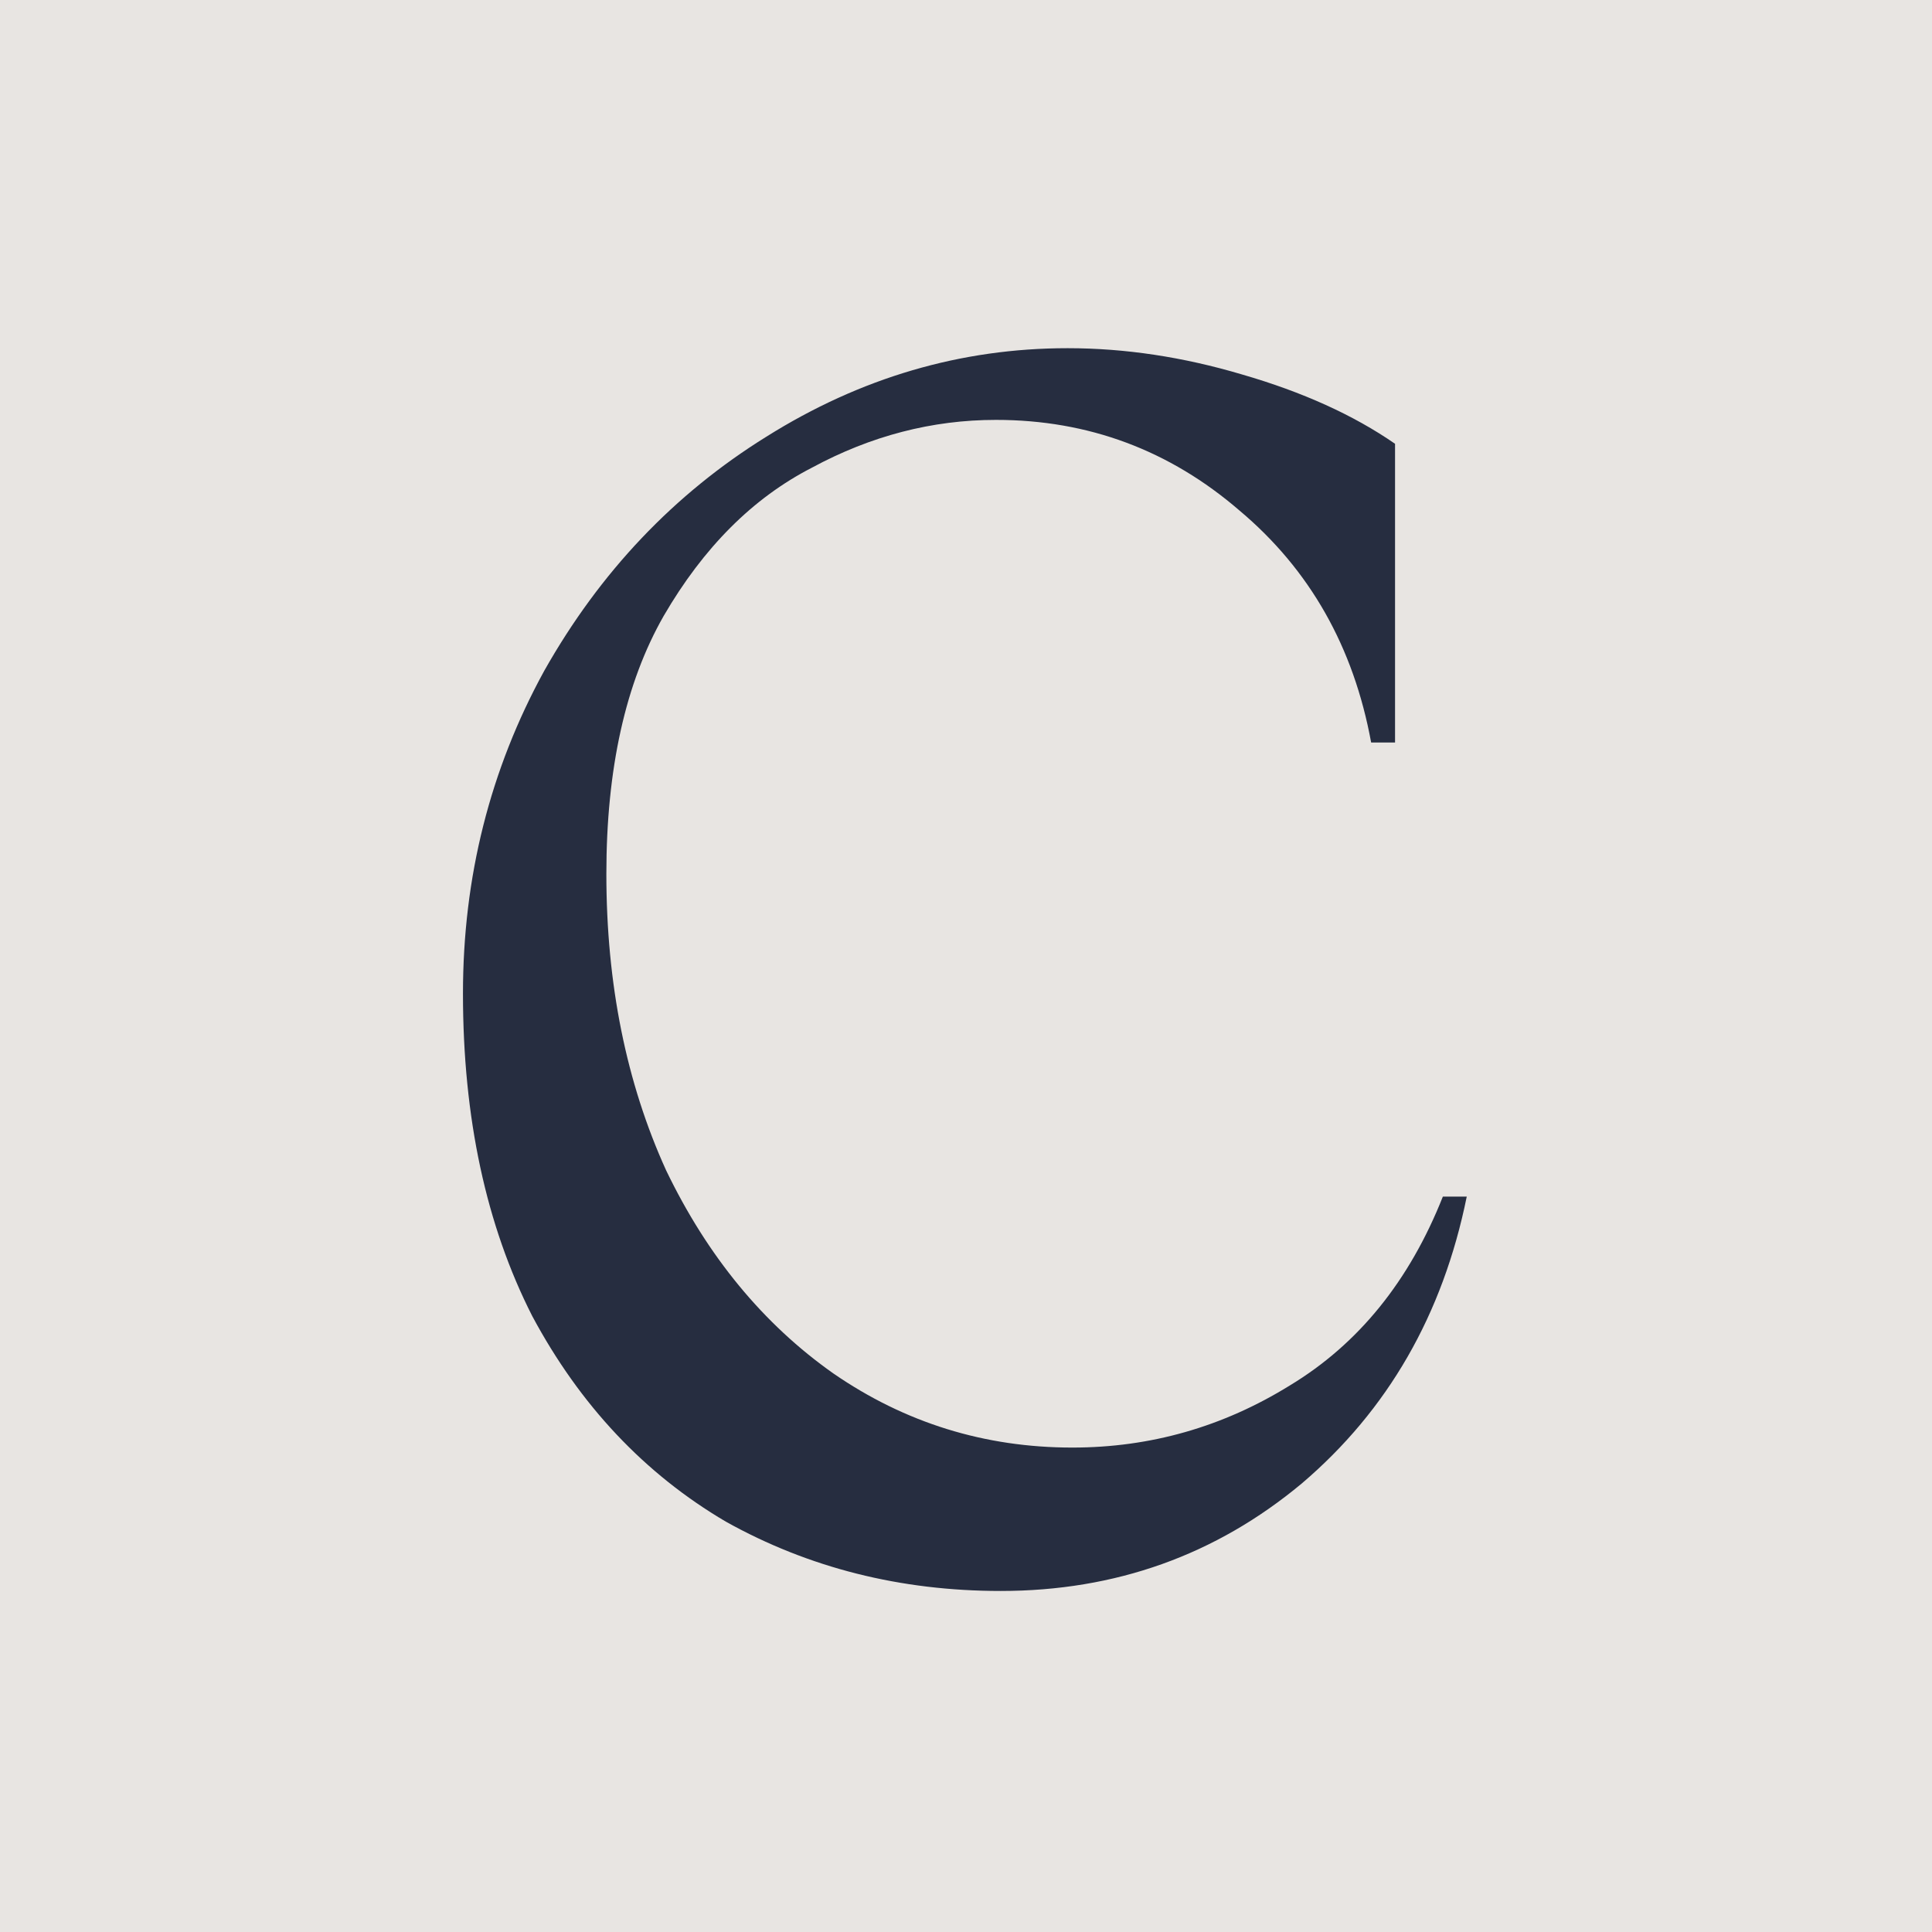 <?xml version="1.0" encoding="UTF-8"?> <svg xmlns="http://www.w3.org/2000/svg" width="270" height="270" viewBox="0 0 270 270" fill="none"><g clip-path="url(#clip0_453_5773)"><rect width="270" height="270" fill="#E8E5E2"></rect><path d="M139.85 222.34C125.822 222.34 113.019 219.111 101.44 212.654C90.084 205.974 81.066 196.399 74.386 183.93C67.929 171.238 64.7 156.208 64.7 138.84C64.7 122.585 68.485 107.555 76.056 93.75C83.849 79.945 94.203 69.034 107.118 61.018C120.255 52.779 134.283 48.66 149.202 48.66C157.218 48.66 165.345 49.885 173.584 52.334C182.045 54.783 189.171 58.012 194.96 62.02V103.77H191.62C189.171 90.41 183.047 79.611 173.25 71.372C163.453 62.911 152.097 58.68 139.182 58.68C130.275 58.68 121.703 60.907 113.464 65.36C105.225 69.591 98.323 76.493 92.756 86.068C87.412 95.42 84.74 107.444 84.74 122.14C84.74 137.504 87.523 151.309 93.09 163.556C98.879 175.58 106.673 185.043 116.47 191.946C126.49 198.849 137.623 202.3 149.87 202.3C160.781 202.3 170.912 199.405 180.264 193.616C189.839 187.827 196.964 179.031 201.64 167.23H204.98C201.64 183.707 193.958 197.067 181.934 207.31C169.91 217.33 155.882 222.34 139.85 222.34Z" fill="#262D40"></path></g><defs><clipPath id="clip0_453_5773"><rect width="270" height="270" fill="white"></rect></clipPath></defs></svg> 